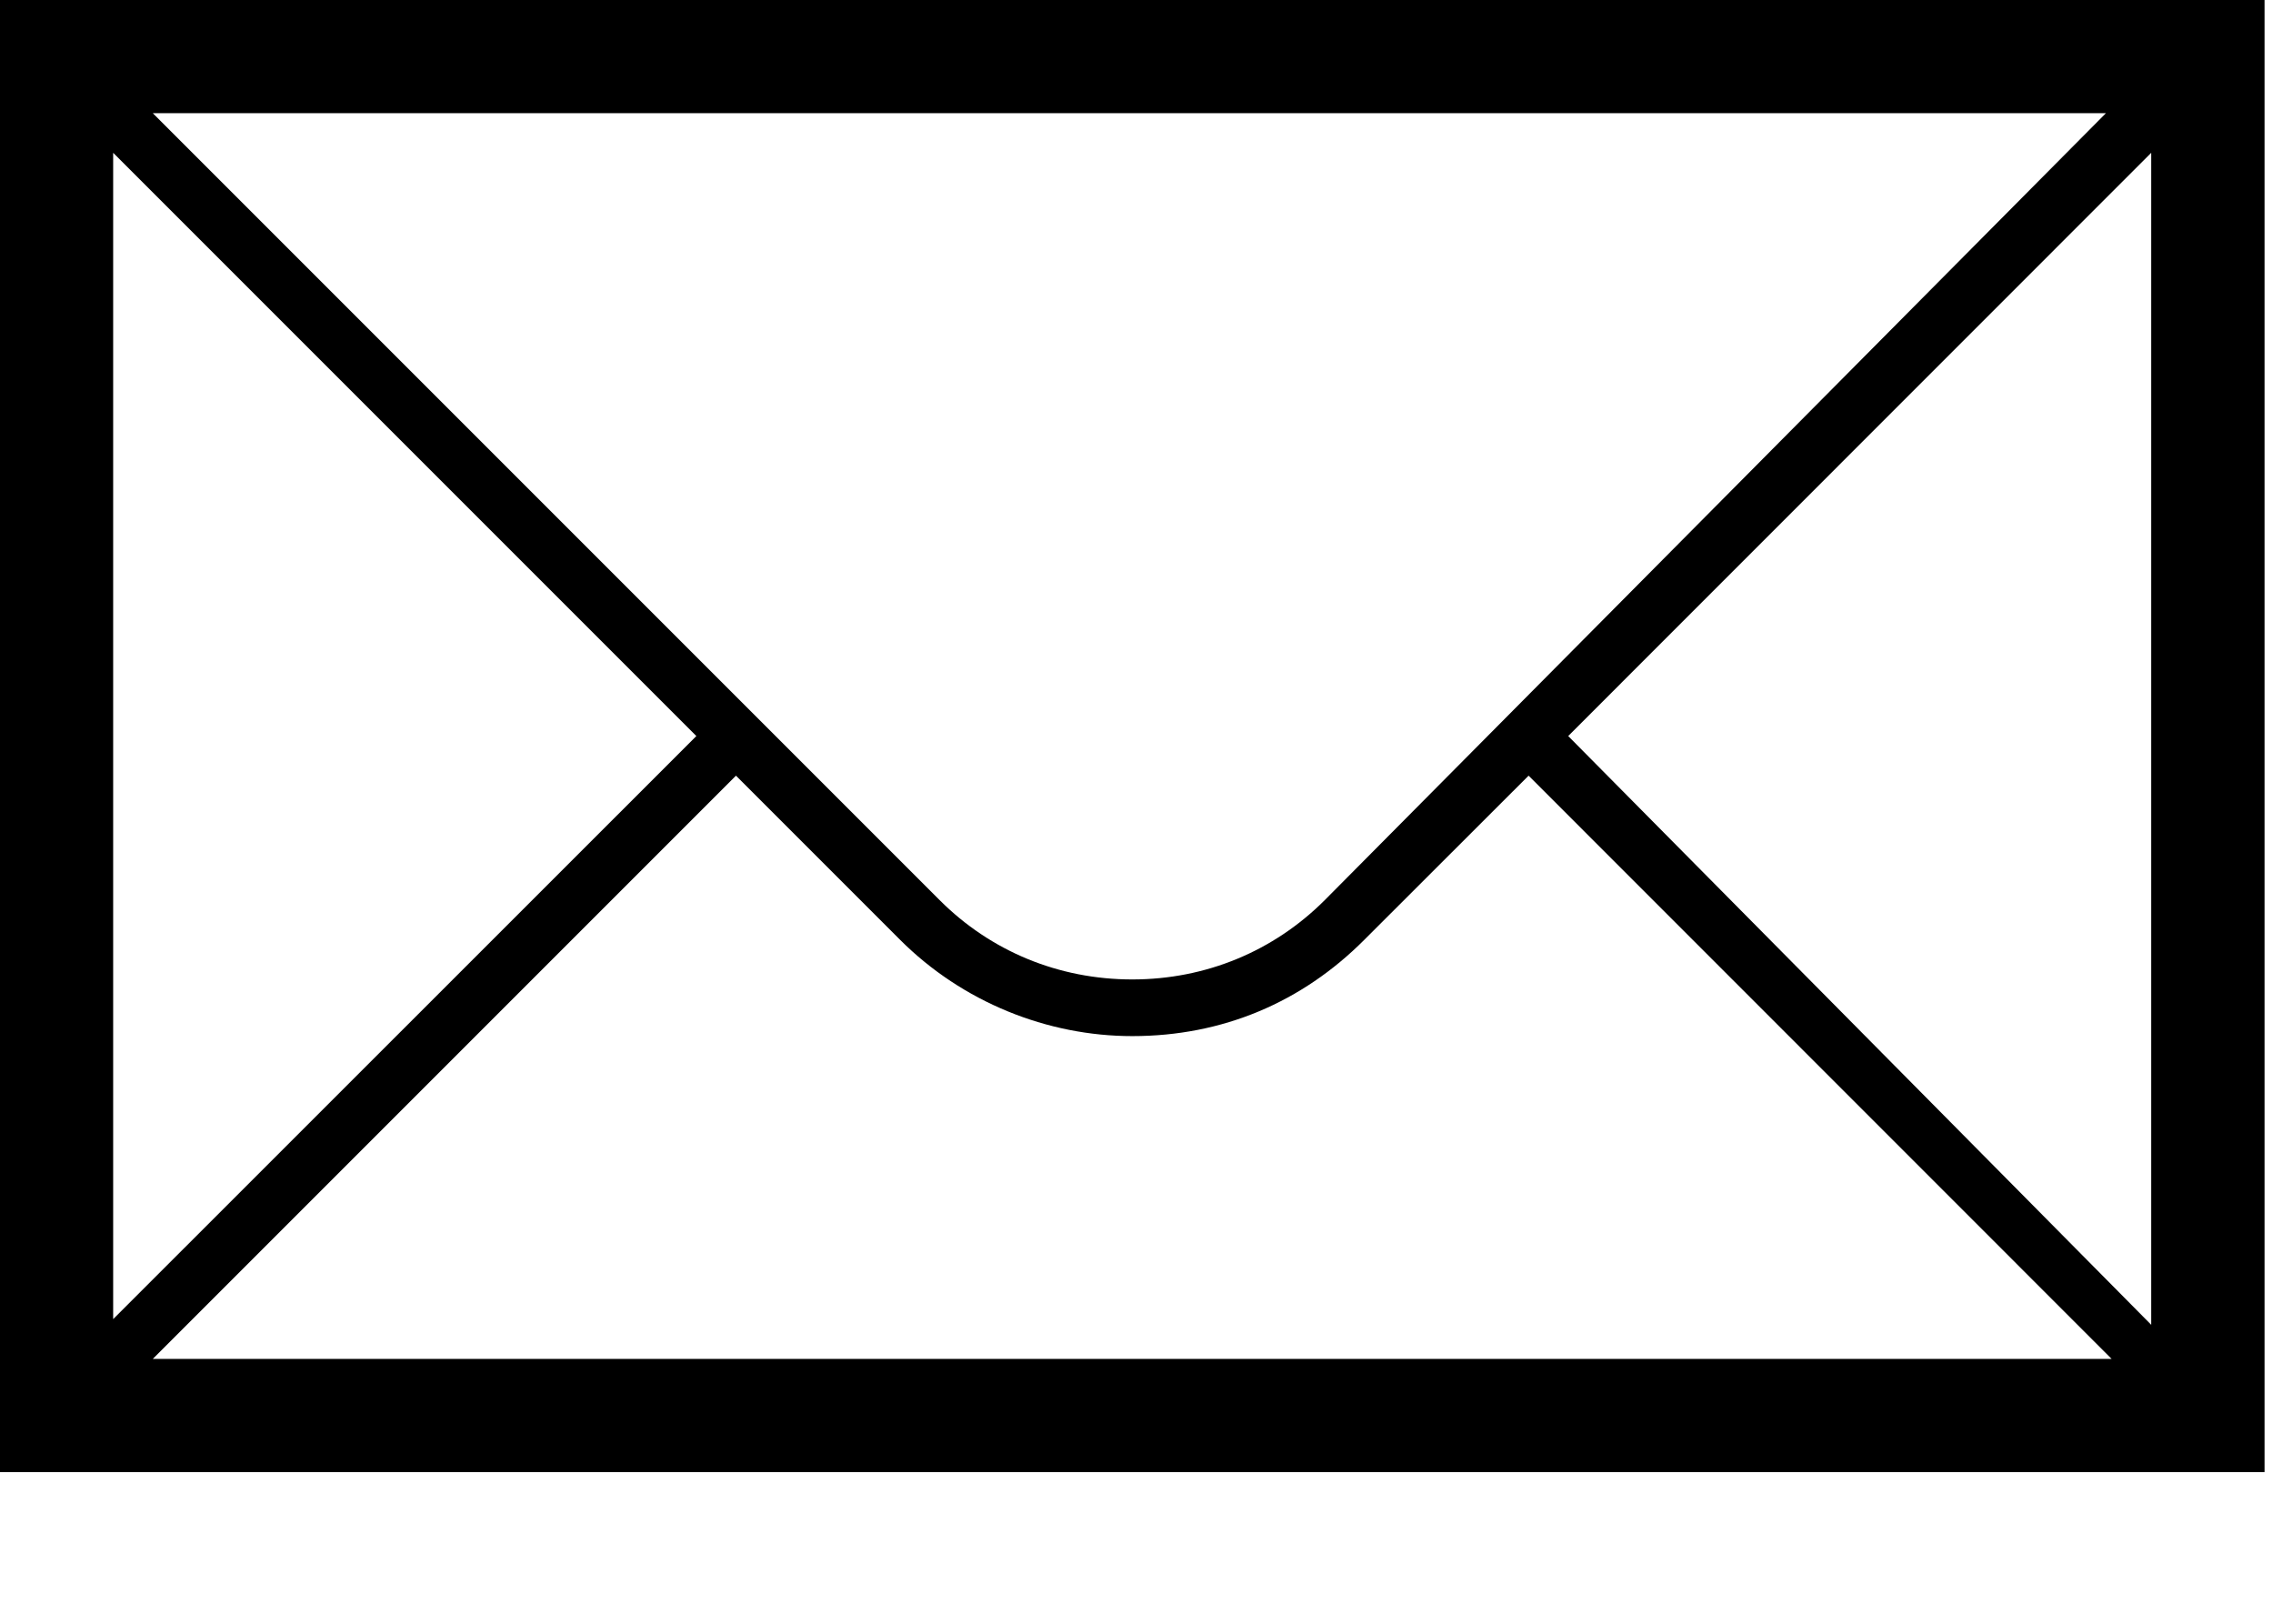 <?xml version="1.0" encoding="UTF-8" standalone="no"?><!DOCTYPE svg PUBLIC "-//W3C//DTD SVG 1.1//EN" "http://www.w3.org/Graphics/SVG/1.1/DTD/svg11.dtd"><svg width="100%" height="100%" viewBox="0 0 14 10" version="1.1" xmlns="http://www.w3.org/2000/svg" xmlns:xlink="http://www.w3.org/1999/xlink" xml:space="preserve" xmlns:serif="http://www.serif.com/" style="fill-rule:evenodd;clip-rule:evenodd;stroke-linejoin:round;stroke-miterlimit:2;"><path id="Mail" d="M-0,0l-0,9.066l13.948,-0l-0,-9.066l-13.948,0Zm8.159,5.544c-0.314,0.314 -0.732,0.488 -1.185,0.488c-0.454,0 -0.872,-0.174 -1.186,-0.488l-4.847,-4.847l12.03,0l-4.812,4.847Zm-3.87,-1.011l-3.592,3.591l0,-7.183l3.592,3.592Zm0.244,0.244l1.011,1.011c0.384,0.384 0.907,0.593 1.43,0.593c0.558,0 1.046,-0.209 1.429,-0.593l1.012,-1.011l3.591,3.592l-12.065,-0l3.592,-3.592Zm5.126,-0.244l3.591,-3.592l0,7.218l-3.591,-3.626Z" style="fill-rule:nonzero;"/></svg>